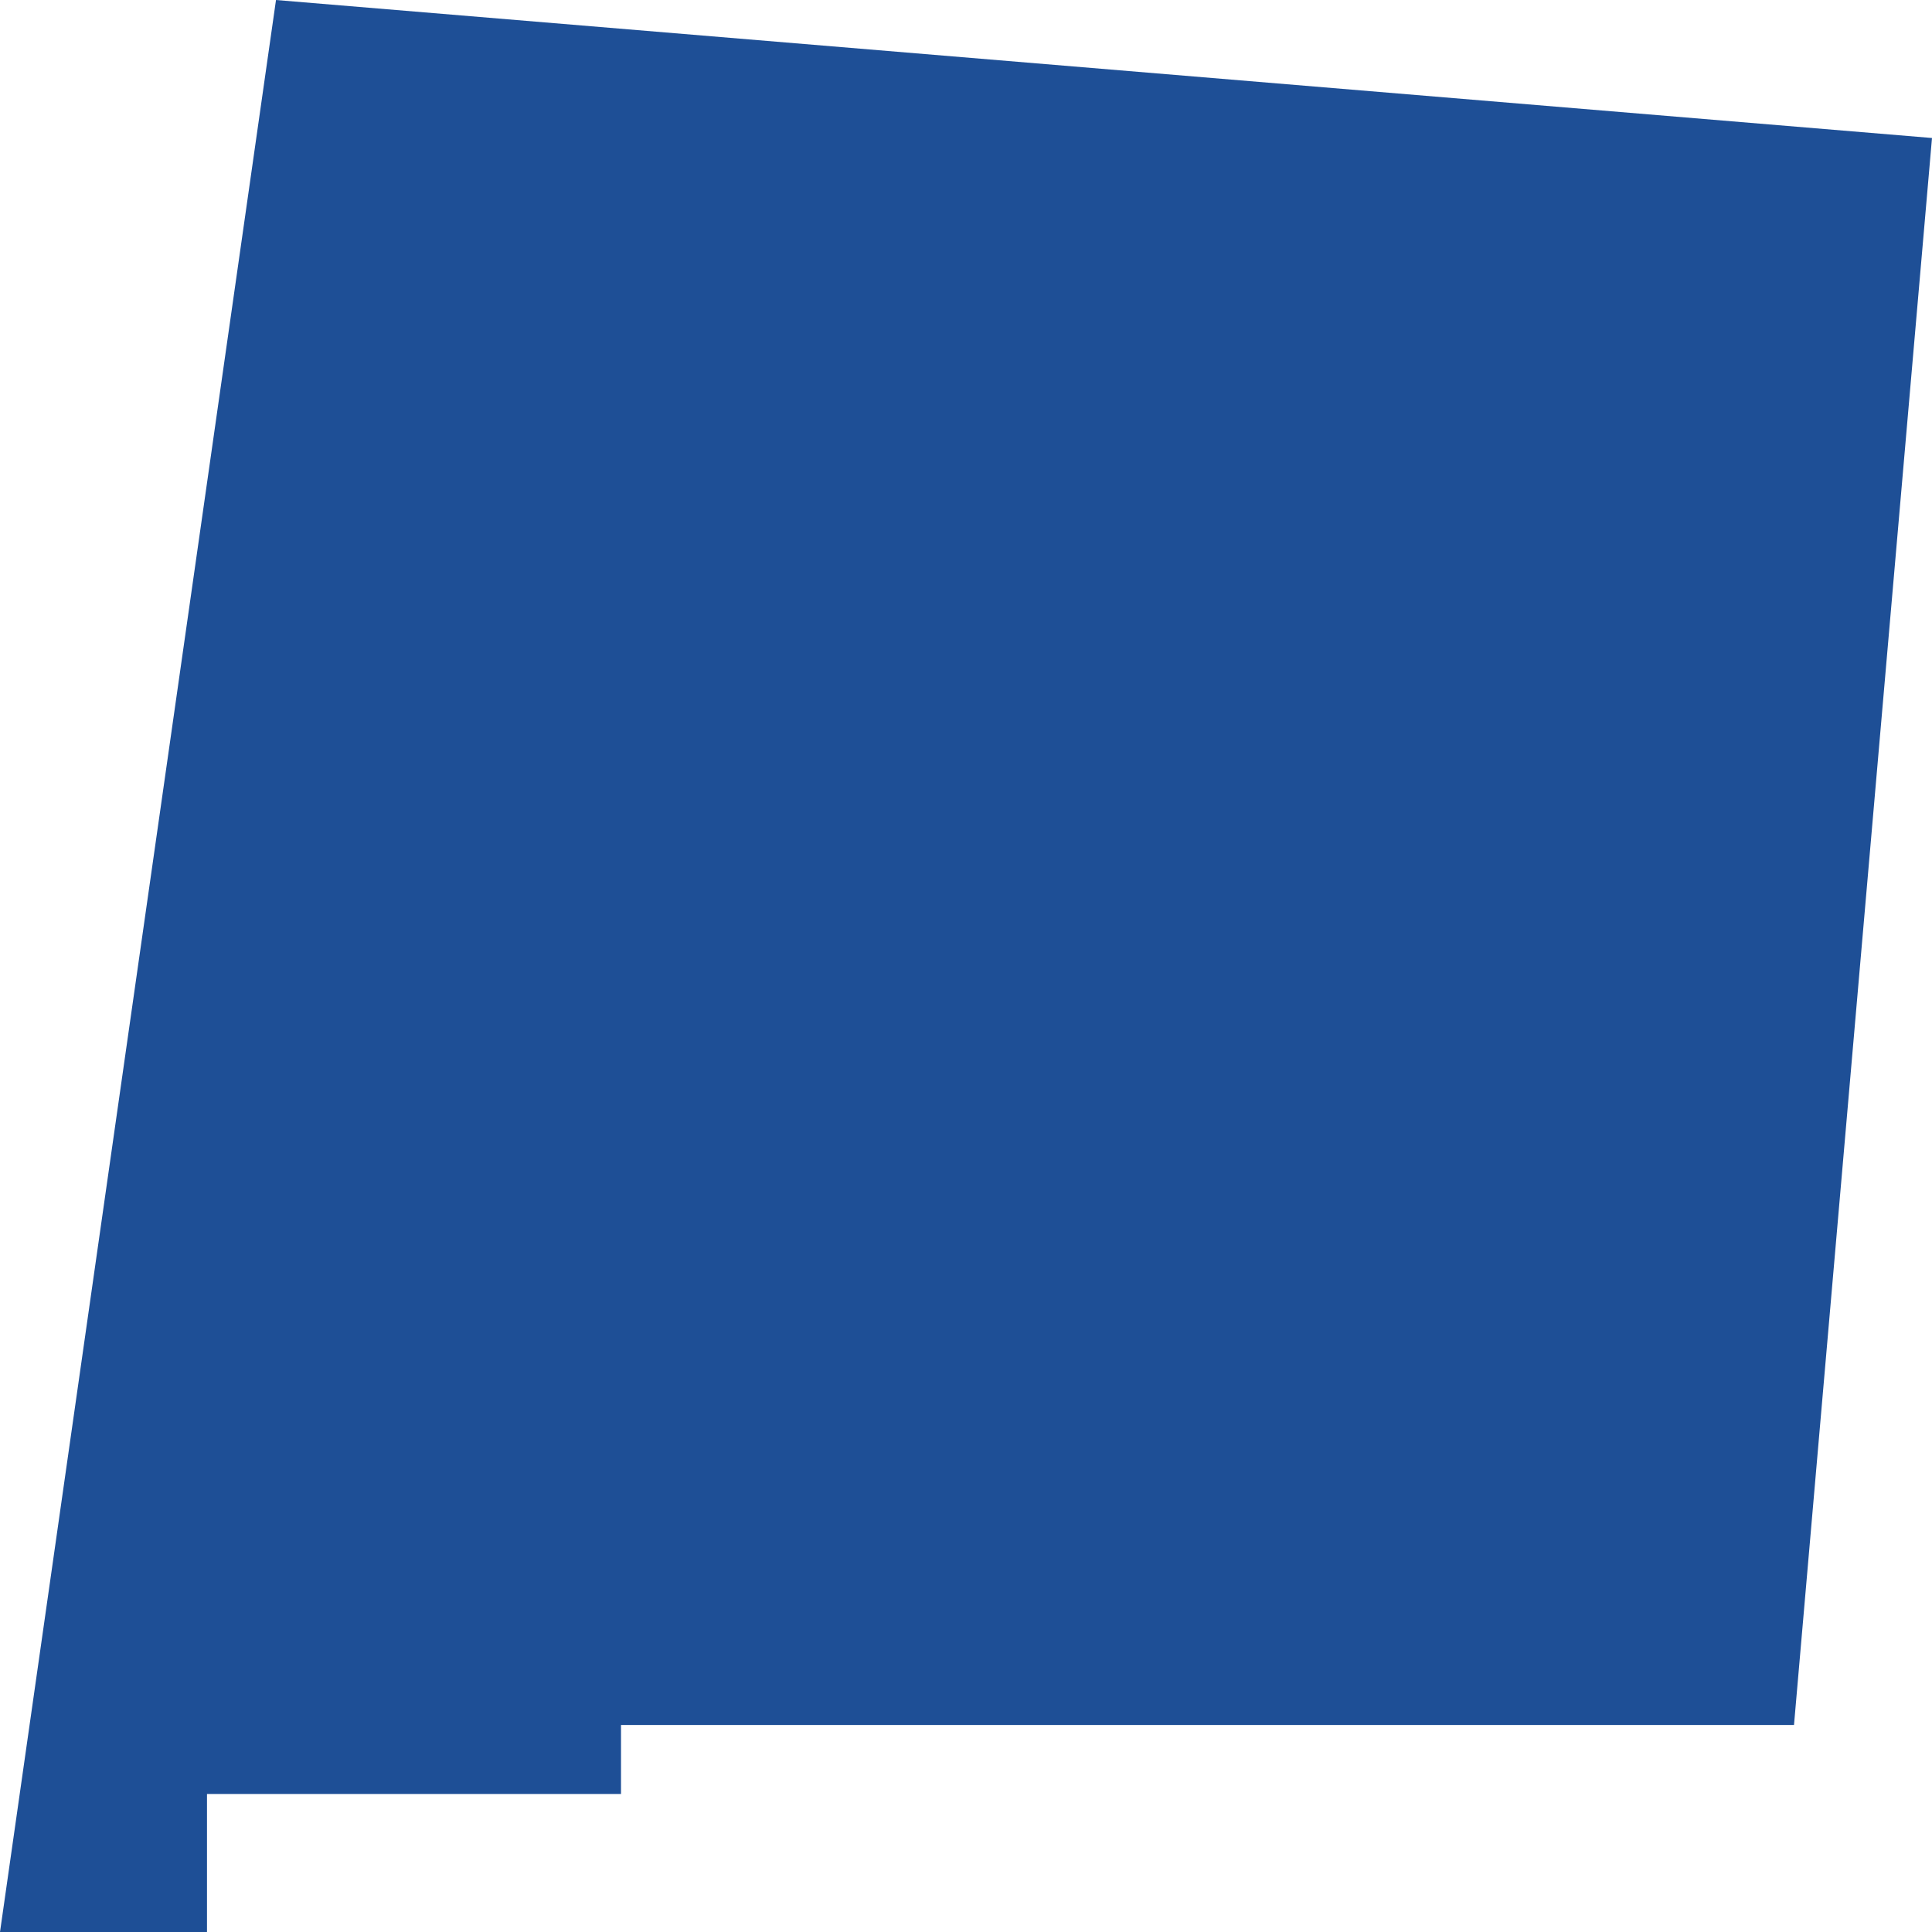 <?xml version="1.0" encoding="UTF-8"?>
<svg id="Layer_2" data-name="Layer 2" xmlns="http://www.w3.org/2000/svg" viewBox="0 0 28 28">
  <defs>
    <style>
      .cls-1 {
        fill: #1e4f96;
        stroke-width: 0px;
      }
    </style>
  </defs>
  <g id="icons">
    <g id="New_Mexico" data-name="New Mexico">
      <path class="cls-1" d="M4,0L0,28h3v-2h6v-1h17l2-23L4,0Z"/>
    </g>
  </g>
</svg>